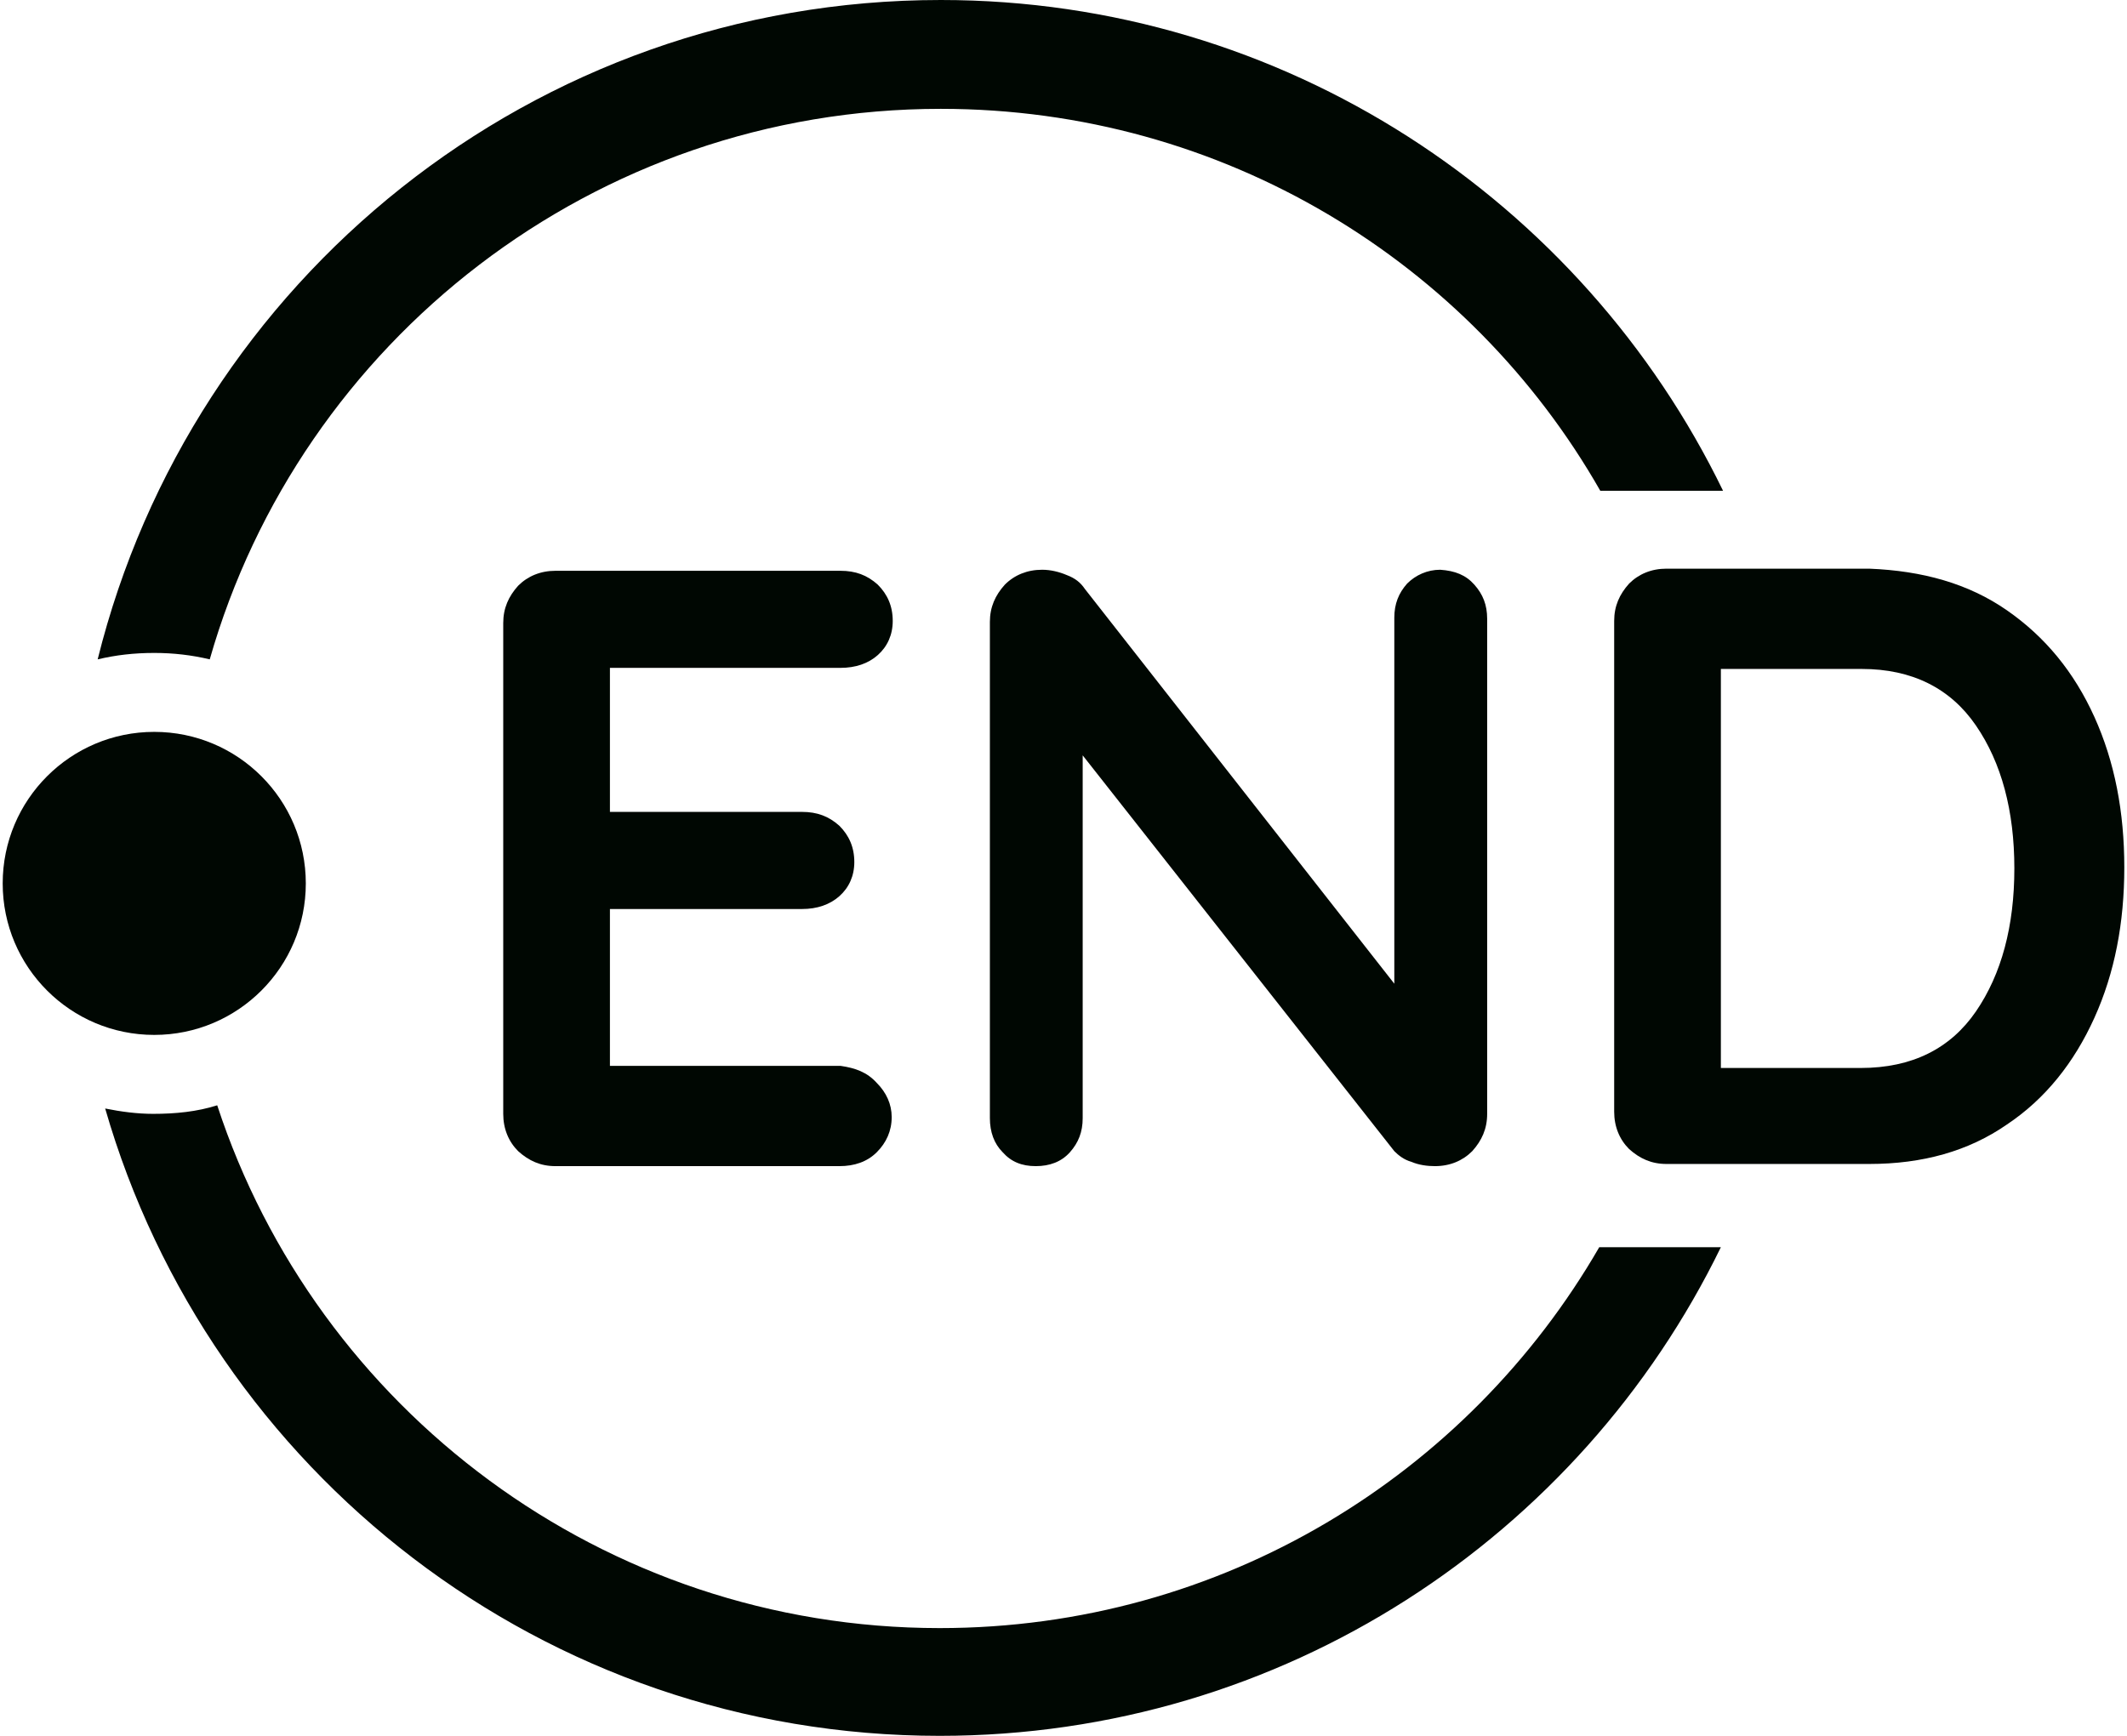 <svg width="49" height="40" viewBox="0 0 49 40" fill="none" xmlns="http://www.w3.org/2000/svg">
    <path d="M21.673 0C12.281 0 4.414 6.466 2.25 15.194C2.668 15.095 3.086 15.046 3.553 15.046C3.996 15.046 4.414 15.095 4.832 15.194C6.922 7.867 13.682 2.508 21.673 2.508C28.188 2.508 33.867 6.048 36.866 11.309H39.694C36.448 4.622 29.589 0 21.673 0ZM36.842 28.74C33.818 33.977 28.163 37.517 21.648 37.517C13.879 37.517 7.29 32.452 5.004 25.47C4.537 25.618 4.045 25.667 3.529 25.667C3.16 25.667 2.791 25.618 2.423 25.544C4.832 33.903 12.527 40 21.648 40C29.564 40 36.399 35.403 39.644 28.74H36.842Z" fill="#000702"/>
    <path d="M20.198 24.954C20.419 25.175 20.542 25.446 20.542 25.741C20.542 26.06 20.419 26.331 20.198 26.552C19.976 26.773 19.681 26.872 19.337 26.872H12.797C12.453 26.872 12.183 26.749 11.937 26.527C11.716 26.306 11.593 26.011 11.593 25.667V14.358C11.593 14.014 11.716 13.743 11.937 13.497C12.158 13.276 12.453 13.153 12.797 13.153H19.362C19.706 13.153 19.976 13.251 20.222 13.473C20.443 13.694 20.566 13.964 20.566 14.309C20.566 14.628 20.443 14.899 20.222 15.095C20.001 15.292 19.706 15.39 19.362 15.39H14.051V18.709H18.477C18.821 18.709 19.091 18.808 19.337 19.029C19.558 19.25 19.681 19.521 19.681 19.865C19.681 20.184 19.558 20.455 19.337 20.651C19.116 20.848 18.821 20.947 18.477 20.947H14.051V24.561H19.362C19.706 24.61 19.976 24.708 20.198 24.954Z" fill="#000702"/>
    <path d="M33.965 13.473C34.162 13.694 34.26 13.94 34.26 14.259V25.667C34.26 26.011 34.137 26.282 33.916 26.527C33.695 26.749 33.4 26.872 33.056 26.872C32.883 26.872 32.687 26.847 32.515 26.773C32.343 26.724 32.22 26.626 32.121 26.527L24.942 17.406V25.765C24.942 26.085 24.844 26.331 24.648 26.552C24.451 26.773 24.18 26.872 23.861 26.872C23.541 26.872 23.295 26.773 23.099 26.552C22.902 26.355 22.804 26.085 22.804 25.765V14.333C22.804 13.989 22.927 13.719 23.148 13.473C23.369 13.251 23.664 13.129 24.008 13.129C24.205 13.129 24.402 13.178 24.574 13.251C24.77 13.325 24.893 13.424 24.992 13.571L32.121 22.668V14.235C32.121 13.915 32.22 13.669 32.416 13.448C32.613 13.251 32.883 13.129 33.178 13.129C33.523 13.153 33.769 13.251 33.965 13.473Z" fill="#000702"/>
    <path d="M46.233 14.063C47.118 14.677 47.782 15.489 48.249 16.521C48.716 17.554 48.938 18.709 48.938 19.988C48.938 21.266 48.716 22.422 48.249 23.454C47.782 24.487 47.118 25.323 46.233 25.913C45.348 26.527 44.291 26.822 43.062 26.822H38.391C38.046 26.822 37.776 26.699 37.53 26.478C37.309 26.257 37.186 25.962 37.186 25.618V14.309C37.186 13.964 37.309 13.694 37.53 13.448C37.751 13.227 38.046 13.104 38.391 13.104H43.062C44.291 13.153 45.348 13.448 46.233 14.063ZM45.52 23.307C46.11 22.446 46.405 21.34 46.405 20.012C46.405 18.685 46.11 17.578 45.52 16.718C44.93 15.857 44.045 15.415 42.89 15.415H39.644V24.61H42.865C44.045 24.61 44.93 24.167 45.52 23.307Z" fill="#000702"/>
    <path d="M3.553 23.848C5.482 23.848 7.045 22.285 7.045 20.357C7.045 18.428 5.482 16.865 3.553 16.865C1.625 16.865 0.062 18.428 0.062 20.357C0.062 22.285 1.625 23.848 3.553 23.848Z" fill="#000702"/>
</svg>